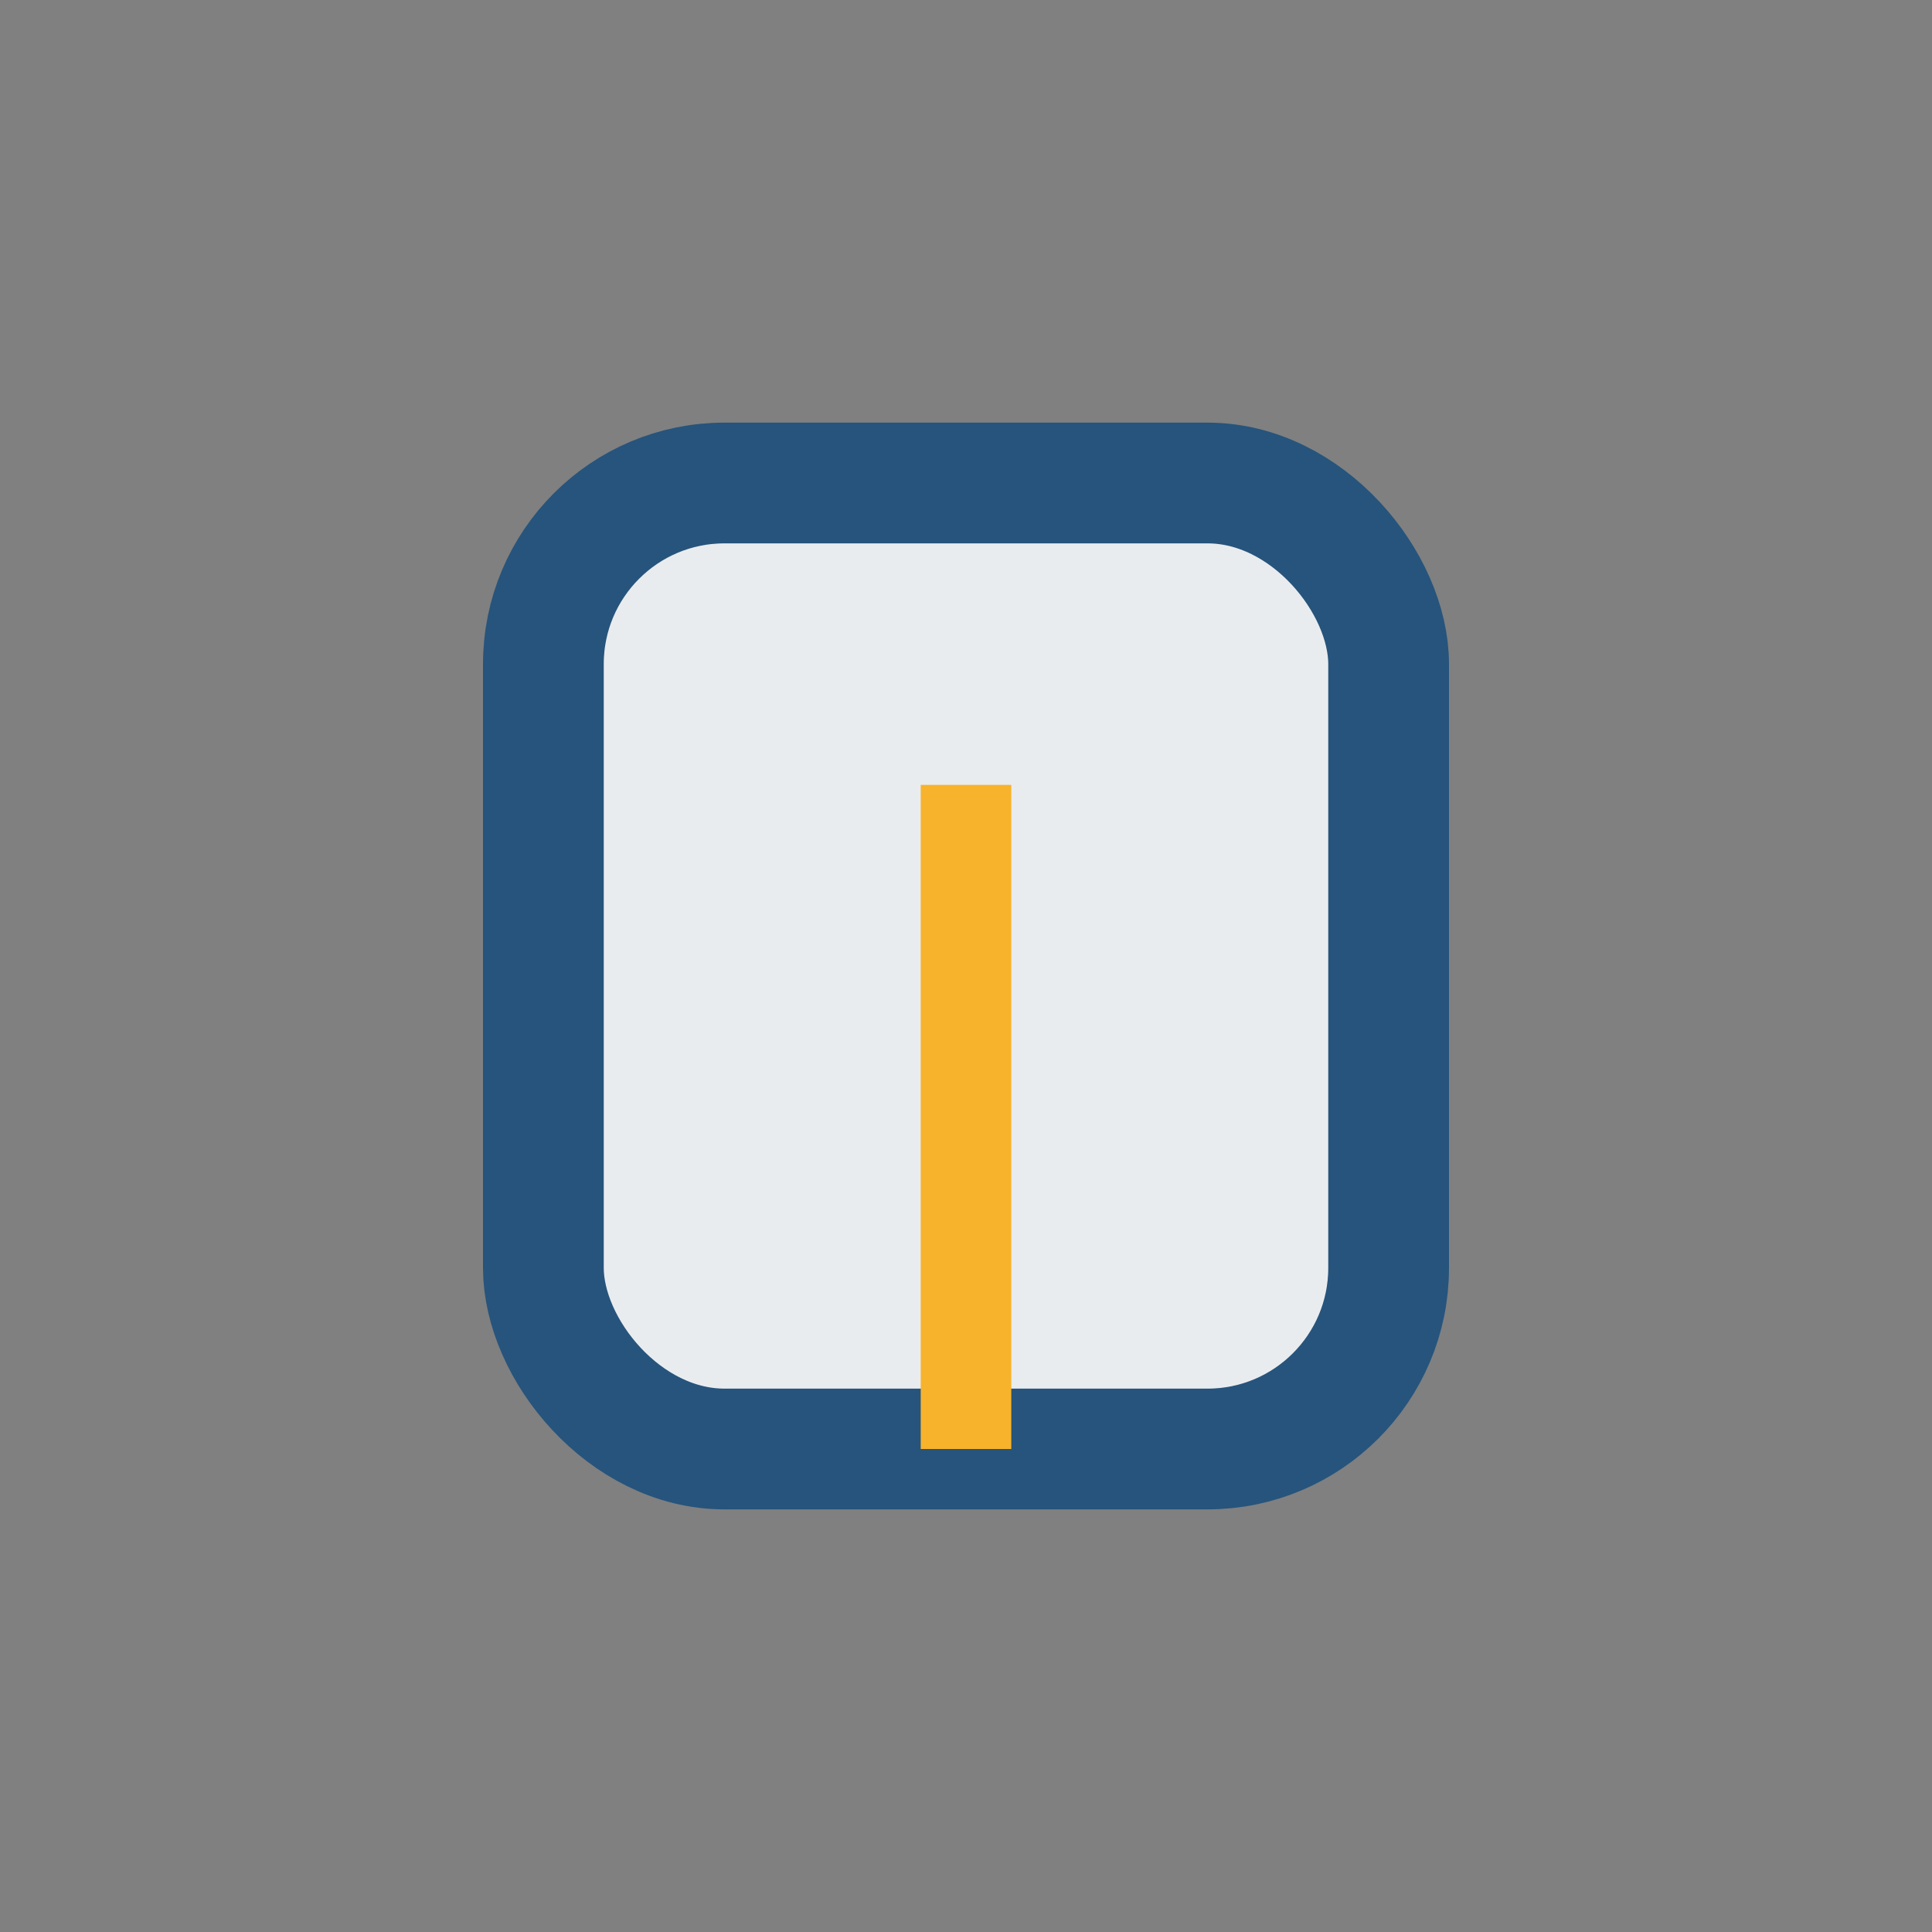 <?xml version="1.0" encoding="UTF-8"?>
<svg xmlns="http://www.w3.org/2000/svg" width="32" height="32" viewBox="0 0 32 32"><rect x="0" y="0" width="32" height="32" fill="#808080" stroke="none"/><rect x="9" y="8" width="14" height="16" rx="3" fill="#E9ECEF" stroke="#26547C" stroke-width="2"/><path d="M16 24V13" stroke="#F7B32B" stroke-width="1.5"/></svg>
